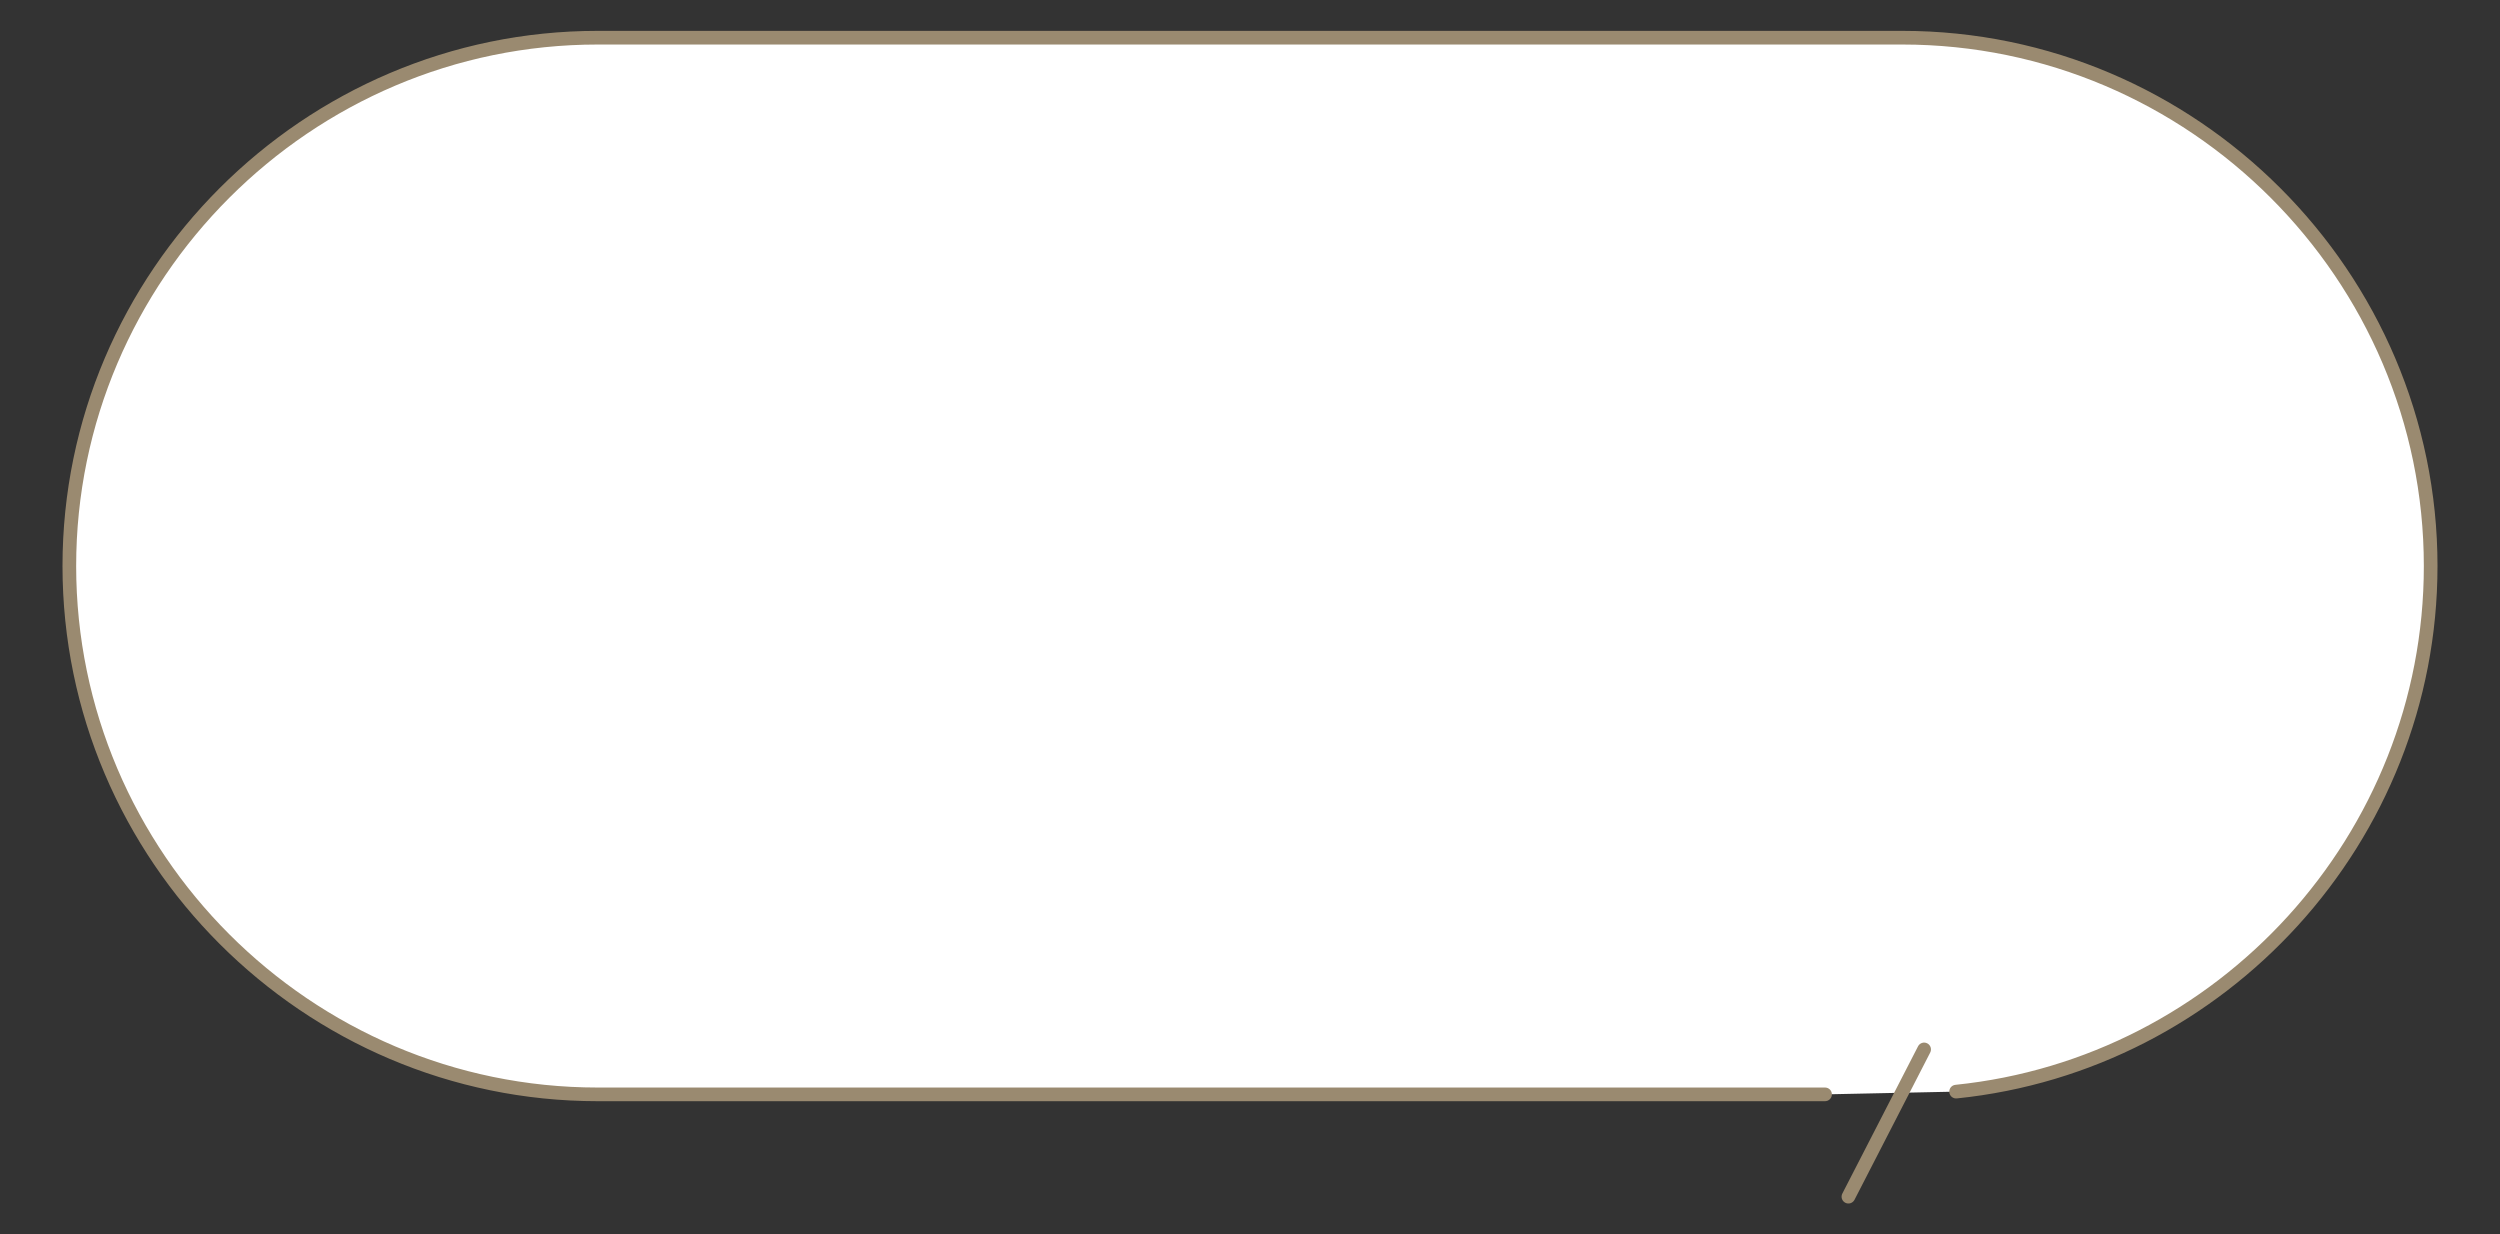 <?xml version="1.0" encoding="UTF-8" standalone="no"?><svg xmlns="http://www.w3.org/2000/svg" xmlns:xlink="http://www.w3.org/1999/xlink" fill="#9a8a70" height="395" viewBox="0 0 800 394.998" width="800"><rect x="0" y="0" width="800" height="394.998" fill="#333333" stroke="none"/><g><path d="M608.746,12.062H191.254c-92.987,0-169.067,76.08-169.067,169.066v0.001 c0,92.987,76.08,169.067,169.067,169.067h392.764l41.938-0.877c84.984-8.693,151.858-81.011,151.858-168.191v-0.001 C777.813,88.142,701.733,12.062,608.746,12.062z" fill="#ffffff"/><path d="M608.746,9.875H191.254C97.049,9.883,20.009,86.924,20,181.128v0.001c0.009,94.204,77.049,171.245,171.254,171.253h392.764 c1.207,0,2.186-0.978,2.186-2.186c0-1.208-0.979-2.186-2.186-2.186l0,0H191.254c-45.891-0.001-87.6-18.769-117.857-49.024 c-30.255-30.257-49.023-71.967-49.024-117.857l0.001-0.001c0-45.891,18.769-87.6,49.023-117.857 c30.257-30.254,71.966-49.023,117.857-49.023h417.493c45.89,0.001,87.6,18.769,117.857,49.023 c30.254,30.257,49.023,71.966,49.024,117.857v0.001c0.01,86.036-66.026,157.443-149.895,166.015 c-1.202,0.123-2.076,1.196-1.953,2.399c0.123,1.202,1.197,2.076,2.399,1.953c86.098-8.813,153.812-82.045,153.821-170.367 l0.001-0.001C779.991,86.924,702.95,9.883,608.746,9.875z"/><path d="M593.439,383.936l24.227-47.122c0.552-1.074,0.129-2.392-0.945-2.945c-1.074-0.552-2.392-0.129-2.945,0.945l-24.227,47.123 c-0.552,1.074-0.129,2.392,0.945,2.945C591.568,385.433,592.886,385.01,593.439,383.936z"/></g></svg>
